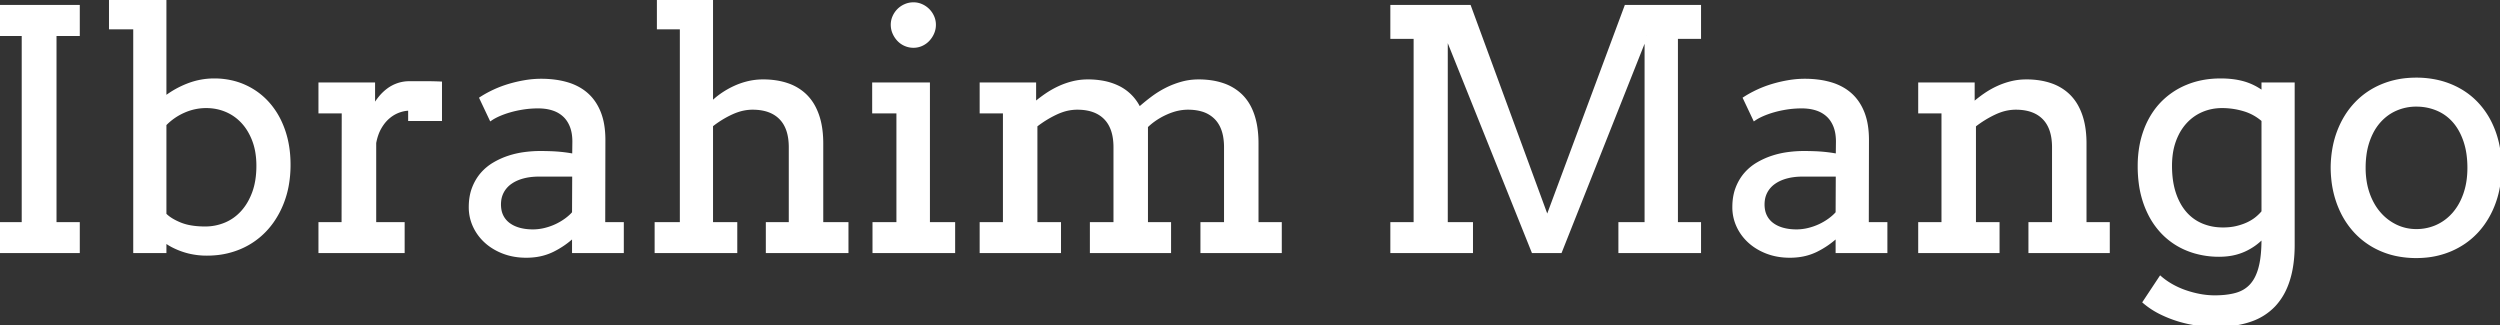 <svg width="755.274" height="98.291" viewBox="0 0 755.274 98.291" xmlns="http://www.w3.org/2000/svg"><rect x="0" y="0" width="755.274" height="98.291" fill="#333333" stroke="none"/><g id="svgGroup" stroke-linecap="round" fill-rule="evenodd" font-size="9pt" stroke="#ffffff" stroke-width="0.25mm" fill="#ffffff" style="stroke:#ffffff;stroke-width:0.25mm;fill:#ffffff"><path d="M 420.508 75.977 L 420.508 67.578 L 427.539 67.578 L 427.539 11.279 L 420.508 11.279 L 420.508 1.953 L 443.945 1.953 L 467.432 65.869 L 491.211 1.953 L 513.428 1.953 L 513.428 11.279 L 506.445 11.279 L 506.445 67.578 L 513.428 67.578 L 513.428 75.977 L 489.404 75.977 L 489.404 67.578 L 497.314 67.578 L 497.314 10.742 L 471.436 75.977 L 463.135 75.977 L 436.914 10.596 L 436.914 67.578 L 444.531 67.578 L 444.531 75.977 L 420.508 75.977 Z M 296.436 33.789 L 296.436 25.391 L 312.549 25.391 L 312.549 31.299 L 312.646 31.299 Q 314.307 29.883 316.138 28.638 A 26.979 26.979 0 0 1 319.971 26.465 Q 321.973 25.537 324.146 25 Q 326.318 24.463 328.662 24.463 A 24.78 24.78 0 0 1 333.158 24.851 A 17.842 17.842 0 0 1 338.086 26.489 A 13.575 13.575 0 0 1 343.771 32.027 A 16.941 16.941 0 0 1 344.189 32.813 Q 346.045 31.152 348.096 29.614 A 28.672 28.672 0 0 1 352.368 26.953 Q 354.59 25.83 357.031 25.146 Q 359.473 24.463 362.109 24.463 A 25.746 25.746 0 0 1 366.118 24.761 A 19.875 19.875 0 0 1 369.482 25.586 A 14.635 14.635 0 0 1 373.919 27.993 A 13.734 13.734 0 0 1 375.049 29.004 A 13.622 13.622 0 0 1 377.588 32.573 A 17.588 17.588 0 0 1 378.54 34.888 A 21.91 21.91 0 0 1 379.399 38.537 Q 379.736 40.765 379.736 43.359 L 379.736 67.578 L 386.768 67.578 L 386.768 75.977 L 363.135 75.977 L 363.135 67.578 L 370.264 67.578 L 370.264 44.482 A 18.425 18.425 0 0 0 369.978 41.125 Q 369.348 37.733 367.334 35.669 A 9.44 9.44 0 0 0 363.082 33.2 Q 361.214 32.666 358.887 32.666 A 14.98 14.98 0 0 0 354.346 33.396 A 18.894 18.894 0 0 0 352.197 34.229 A 21.393 21.393 0 0 0 348.045 36.703 A 18.739 18.739 0 0 0 346.338 38.184 L 346.338 67.578 L 353.32 67.578 L 353.32 75.977 L 329.736 75.977 L 329.736 67.578 L 336.865 67.578 L 336.865 44.482 Q 336.865 38.672 333.911 35.669 Q 331.191 32.904 326.296 32.685 A 19.193 19.193 0 0 0 325.439 32.666 A 14.288 14.288 0 0 0 320.651 33.517 A 17.532 17.532 0 0 0 319.043 34.18 Q 315.82 35.693 312.939 37.939 L 312.939 67.578 L 320.068 67.578 L 320.068 75.977 L 296.436 75.977 L 296.436 67.578 L 303.467 67.578 L 303.467 33.789 L 296.436 33.789 Z M 198.926 8.398 L 198.926 0 L 214.941 0 L 214.941 30.957 L 215.234 30.957 A 20.025 20.025 0 0 1 217.414 29.08 A 23.525 23.525 0 0 1 218.384 28.394 Q 220.166 27.197 222.119 26.318 A 21.99 21.99 0 0 1 226.172 24.951 A 19.21 19.21 0 0 1 230.245 24.465 A 21.381 21.381 0 0 1 230.566 24.463 Q 234.619 24.463 237.891 25.586 A 14.635 14.635 0 0 1 242.328 27.993 A 13.734 13.734 0 0 1 243.457 29.004 A 13.994 13.994 0 0 1 245.992 32.524 A 18.139 18.139 0 0 1 246.997 34.888 Q 248.142 38.187 248.234 42.581 A 37.089 37.089 0 0 1 248.242 43.359 L 248.242 67.578 L 255.859 67.578 L 255.859 75.977 L 231.836 75.977 L 231.836 67.578 L 238.77 67.578 L 238.77 44.482 Q 238.77 38.672 235.815 35.669 Q 233.095 32.904 228.201 32.685 A 19.193 19.193 0 0 0 227.344 32.666 A 14.218 14.218 0 0 0 222.851 33.419 A 17.692 17.692 0 0 0 220.996 34.155 A 29.905 29.905 0 0 0 214.941 37.891 L 214.941 67.578 L 222.266 67.578 L 222.266 75.977 L 198.242 75.977 L 198.242 67.578 L 205.859 67.578 L 205.859 8.398 L 198.926 8.398 Z M 613.281 75.977 L 613.281 67.578 L 620.41 67.578 L 620.41 44.482 Q 620.41 38.672 617.456 35.669 Q 614.736 32.904 609.841 32.685 A 19.193 19.193 0 0 0 608.984 32.666 A 14.288 14.288 0 0 0 604.196 33.517 A 17.532 17.532 0 0 0 602.588 34.18 Q 599.365 35.693 596.484 37.939 L 596.484 67.578 L 603.613 67.578 L 603.613 75.977 L 579.98 75.977 L 579.98 67.578 L 587.012 67.578 L 587.012 33.789 L 579.98 33.789 L 579.98 25.391 L 596.094 25.391 L 596.094 31.348 L 596.191 31.348 A 38.053 38.053 0 0 1 599.634 28.662 A 25.629 25.629 0 0 1 603.467 26.465 Q 605.469 25.537 607.642 25 A 18.776 18.776 0 0 1 611.76 24.468 A 21.045 21.045 0 0 1 612.207 24.463 Q 616.26 24.463 619.531 25.586 A 14.635 14.635 0 0 1 623.968 27.993 A 13.734 13.734 0 0 1 625.098 29.004 A 13.994 13.994 0 0 1 627.632 32.524 A 18.139 18.139 0 0 1 628.638 34.888 Q 629.782 38.187 629.875 42.581 A 37.089 37.089 0 0 1 629.883 43.359 L 629.883 67.578 L 636.914 67.578 L 636.914 75.977 L 613.281 75.977 Z M 683.691 72.266 L 683.691 71.533 Q 681.201 74.17 677.905 75.635 A 16.855 16.855 0 0 1 673.251 76.919 A 21.594 21.594 0 0 1 670.41 77.1 A 25.987 25.987 0 0 1 663.118 76.097 A 23.764 23.764 0 0 1 660.864 75.317 A 21.433 21.433 0 0 1 653.198 70.093 A 23.07 23.07 0 0 1 649.262 64.337 A 28.251 28.251 0 0 1 648.12 61.646 A 29.317 29.317 0 0 1 646.64 55.559 A 39.315 39.315 0 0 1 646.289 50.195 A 33.903 33.903 0 0 1 646.845 43.936 A 27.711 27.711 0 0 1 648.047 39.526 A 24.589 24.589 0 0 1 650.985 33.824 A 21.754 21.754 0 0 1 653.027 31.323 A 22.345 22.345 0 0 1 660.791 26.05 Q 665.332 24.17 670.898 24.17 A 29.301 29.301 0 0 1 674.518 24.384 A 22.18 22.18 0 0 1 677.759 25.024 A 17.657 17.657 0 0 1 682.057 26.896 A 21.454 21.454 0 0 1 683.691 27.979 L 683.691 25.391 L 692.773 25.391 L 692.773 73.975 Q 692.773 82.028 690.216 87.448 A 18.448 18.448 0 0 1 687.085 92.139 A 17.528 17.528 0 0 1 679.816 96.753 Q 676.981 97.738 673.497 98.092 A 40.703 40.703 0 0 1 669.385 98.291 A 39.595 39.595 0 0 1 665.314 98.074 A 45.915 45.915 0 0 1 663.867 97.9 Q 660.986 97.51 658.179 96.655 Q 655.371 95.801 652.71 94.482 Q 650.049 93.164 647.803 91.26 L 652.686 83.887 Q 654.15 85.156 656.03 86.23 A 24.517 24.517 0 0 0 660.059 88.062 A 30.769 30.769 0 0 0 664.502 89.258 A 24.354 24.354 0 0 0 669.092 89.697 A 30.519 30.519 0 0 0 672.086 89.558 Q 673.533 89.415 674.792 89.126 A 16.995 16.995 0 0 0 675.61 88.916 Q 678.369 88.135 680.151 86.157 A 10.295 10.295 0 0 0 681.697 83.853 Q 682.238 82.771 682.631 81.46 A 18.874 18.874 0 0 0 682.813 80.811 A 23.655 23.655 0 0 0 683.348 78.03 Q 683.541 76.607 683.626 74.961 A 52.665 52.665 0 0 0 683.691 72.266 Z M 33.398 8.398 L 33.398 0 L 49.805 0 L 49.805 29.59 Q 53.027 27.1 56.836 25.635 Q 60.645 24.17 64.697 24.17 A 23.266 23.266 0 0 1 70.842 24.96 A 20.552 20.552 0 0 1 73.828 26.025 Q 77.979 27.881 80.981 31.25 A 23.111 23.111 0 0 1 84.846 37.317 A 27.66 27.66 0 0 1 85.645 39.331 Q 87.305 44.043 87.305 49.756 A 34.725 34.725 0 0 1 86.75 56.088 A 28.01 28.01 0 0 1 85.449 60.815 A 26.714 26.714 0 0 1 82.217 66.972 A 23.811 23.811 0 0 1 80.298 69.336 A 22.551 22.551 0 0 1 72.461 74.829 A 24.502 24.502 0 0 1 64.543 76.687 A 29.125 29.125 0 0 1 62.5 76.758 A 22.842 22.842 0 0 1 57.121 76.14 A 20.572 20.572 0 0 1 55.444 75.659 A 22.424 22.424 0 0 1 52.299 74.351 A 17.312 17.312 0 0 1 49.805 72.803 L 49.805 75.977 L 40.723 75.977 L 40.723 8.398 L 33.398 8.398 Z M 173.291 75.977 L 173.291 71.289 Q 170.41 73.975 166.919 75.684 A 16.756 16.756 0 0 1 161.539 77.242 A 21.094 21.094 0 0 1 158.984 77.393 Q 155.273 77.393 152.173 76.221 A 17.498 17.498 0 0 1 148.392 74.26 A 15.433 15.433 0 0 1 146.826 73.022 Q 144.58 70.996 143.335 68.311 A 13.418 13.418 0 0 1 142.09 62.598 Q 142.09 59.375 143.042 56.885 A 15.071 15.071 0 0 1 144.608 53.836 A 13.186 13.186 0 0 1 145.581 52.563 A 14.732 14.732 0 0 1 149.292 49.487 A 22.668 22.668 0 0 1 153.735 47.485 A 26.254 26.254 0 0 1 158.472 46.411 Q 160.889 46.094 163.086 46.094 Q 166.602 46.094 168.994 46.313 A 47.985 47.985 0 0 1 171.277 46.576 A 36.22 36.22 0 0 1 173.34 46.924 L 173.389 42.773 A 15.563 15.563 0 0 0 173.239 40.559 Q 173.071 39.39 172.713 38.392 A 9.337 9.337 0 0 0 172.607 38.11 A 9.278 9.278 0 0 0 171.456 36.003 A 8.005 8.005 0 0 0 170.41 34.839 A 8.898 8.898 0 0 0 167.532 33.09 A 10.465 10.465 0 0 0 167.017 32.91 A 13.064 13.064 0 0 0 164.505 32.38 A 16.772 16.772 0 0 0 162.598 32.275 A 30.034 30.034 0 0 0 158.997 32.485 A 26.812 26.812 0 0 0 158.203 32.593 A 34.834 34.834 0 0 0 155.684 33.066 A 29.516 29.516 0 0 0 154.272 33.423 A 29.146 29.146 0 0 0 152.098 34.121 A 24.056 24.056 0 0 0 150.903 34.595 Q 149.527 35.184 148.523 35.833 A 10.95 10.95 0 0 0 148.291 35.986 L 145.313 29.688 A 31.261 31.261 0 0 1 148.215 28.026 A 36.165 36.165 0 0 1 149.268 27.515 Q 151.416 26.514 153.784 25.806 A 40.089 40.089 0 0 1 158.618 24.683 Q 161.084 24.268 163.477 24.268 A 31.747 31.747 0 0 1 167.651 24.53 A 24.144 24.144 0 0 1 171.387 25.317 A 16.499 16.499 0 0 1 175.138 26.942 A 14.046 14.046 0 0 1 177.344 28.564 Q 179.785 30.762 181.104 34.155 A 18.211 18.211 0 0 1 182.05 37.632 Q 182.422 39.769 182.422 42.285 L 182.373 67.578 L 187.988 67.578 L 187.988 75.977 L 173.291 75.977 Z M 555.029 75.977 L 555.029 71.289 Q 552.148 73.975 548.657 75.684 A 16.756 16.756 0 0 1 543.277 77.242 A 21.094 21.094 0 0 1 540.723 77.393 Q 537.012 77.393 533.911 76.221 A 17.498 17.498 0 0 1 530.13 74.26 A 15.433 15.433 0 0 1 528.564 73.022 Q 526.318 70.996 525.073 68.311 A 13.418 13.418 0 0 1 523.828 62.598 Q 523.828 59.375 524.78 56.885 A 15.071 15.071 0 0 1 526.346 53.836 A 13.186 13.186 0 0 1 527.319 52.563 A 14.732 14.732 0 0 1 531.03 49.487 A 22.668 22.668 0 0 1 535.474 47.485 A 26.254 26.254 0 0 1 540.21 46.411 Q 542.627 46.094 544.824 46.094 Q 548.34 46.094 550.732 46.313 A 47.985 47.985 0 0 1 553.015 46.576 A 36.22 36.22 0 0 1 555.078 46.924 L 555.127 42.773 A 15.563 15.563 0 0 0 554.977 40.559 Q 554.809 39.39 554.452 38.392 A 9.337 9.337 0 0 0 554.346 38.11 A 9.278 9.278 0 0 0 553.194 36.003 A 8.005 8.005 0 0 0 552.148 34.839 A 8.898 8.898 0 0 0 549.27 33.09 A 10.465 10.465 0 0 0 548.755 32.91 A 13.064 13.064 0 0 0 546.243 32.38 A 16.772 16.772 0 0 0 544.336 32.275 A 30.034 30.034 0 0 0 540.736 32.485 A 26.812 26.812 0 0 0 539.941 32.593 A 34.834 34.834 0 0 0 537.422 33.066 A 29.516 29.516 0 0 0 536.011 33.423 A 29.146 29.146 0 0 0 533.836 34.121 A 24.056 24.056 0 0 0 532.642 34.595 Q 531.266 35.184 530.261 35.833 A 10.95 10.95 0 0 0 530.029 35.986 L 527.051 29.688 A 31.261 31.261 0 0 1 529.953 28.026 A 36.165 36.165 0 0 1 531.006 27.515 Q 533.154 26.514 535.522 25.806 A 40.089 40.089 0 0 1 540.356 24.683 Q 542.822 24.268 545.215 24.268 A 31.747 31.747 0 0 1 549.39 24.53 A 24.144 24.144 0 0 1 553.125 25.317 A 16.499 16.499 0 0 1 556.876 26.942 A 14.046 14.046 0 0 1 559.082 28.564 Q 561.523 30.762 562.842 34.155 A 18.211 18.211 0 0 1 563.788 37.632 Q 564.16 39.769 564.16 42.285 L 564.111 67.578 L 569.727 67.578 L 569.727 75.977 L 555.029 75.977 Z M 0 10.4 L 0 1.953 L 23.633 1.953 L 23.633 10.4 L 16.602 10.4 L 16.602 67.578 L 23.633 67.578 L 23.633 75.977 L 0 75.977 L 0 67.578 L 7.031 67.578 L 7.031 10.4 L 0 10.4 Z M 133.057 25.098 L 133.057 36.084 L 123.779 36.084 L 123.779 32.959 A 9.252 9.252 0 0 0 121.321 33.302 A 11.061 11.061 0 0 0 120.483 33.569 A 10.104 10.104 0 0 0 117.634 35.178 A 11.588 11.588 0 0 0 117.334 35.425 A 10.871 10.871 0 0 0 115.579 37.34 A 13.664 13.664 0 0 0 114.771 38.599 Q 113.672 40.527 113.184 43.164 L 113.184 67.578 L 121.777 67.578 L 121.777 75.977 L 96.68 75.977 L 96.68 67.578 L 103.662 67.578 L 103.711 33.789 L 96.68 33.789 L 96.68 25.391 L 112.842 25.391 L 112.842 32.373 A 20.266 20.266 0 0 1 114.819 29.468 Q 115.918 28.125 117.261 27.124 Q 118.604 26.123 120.239 25.562 A 10.484 10.484 0 0 1 122.959 25.027 A 12.35 12.35 0 0 1 123.779 25 L 128.564 25 Q 130.811 25 133.057 25.098 Z M 705.258 44.098 A 34.02 34.02 0 0 0 704.59 50.684 A 36.358 36.358 0 0 0 704.778 54.13 A 29.744 29.744 0 0 0 706.494 61.572 A 28.843 28.843 0 0 0 707.11 63.079 A 24.656 24.656 0 0 0 711.67 70.044 A 23.01 23.01 0 0 0 719.629 75.537 A 23.924 23.924 0 0 0 723.893 76.872 A 28.9 28.9 0 0 0 729.98 77.49 A 30.199 30.199 0 0 0 732.434 77.392 A 25.135 25.135 0 0 0 740.259 75.513 Q 744.922 73.535 748.242 69.971 A 23.708 23.708 0 0 0 750.174 67.607 A 26.45 26.45 0 0 0 753.418 61.45 A 27.993 27.993 0 0 0 754.549 57.599 A 32.821 32.821 0 0 0 755.273 50.586 A 35.842 35.842 0 0 0 755.09 46.915 A 28.976 28.976 0 0 0 753.418 39.648 A 28.325 28.325 0 0 0 752.671 37.85 A 23.986 23.986 0 0 0 748.242 31.226 Q 744.922 27.734 740.259 25.83 A 24.637 24.637 0 0 0 736.47 24.633 A 28.828 28.828 0 0 0 729.98 23.926 A 30.76 30.76 0 0 0 727.422 24.03 A 25.62 25.62 0 0 0 719.775 25.83 Q 715.137 27.734 711.768 31.274 Q 708.398 34.814 706.519 39.746 A 28.074 28.074 0 0 0 705.258 44.098 Z M 263.965 33.789 L 263.965 25.391 L 280.469 25.391 L 280.469 67.578 L 288.086 67.578 L 288.086 75.977 L 264.063 75.977 L 264.063 67.578 L 271.289 67.578 L 271.289 33.789 L 263.965 33.789 Z M 714.209 50.684 A 26.23 26.23 0 0 0 714.56 55.067 A 20.811 20.811 0 0 0 715.454 58.545 A 19.711 19.711 0 0 0 717.148 62.168 A 16.321 16.321 0 0 0 718.872 64.526 A 15.376 15.376 0 0 0 723.901 68.335 Q 726.758 69.678 729.98 69.678 A 15.11 15.11 0 0 0 735.66 68.614 A 14.55 14.55 0 0 0 736.255 68.359 Q 739.16 67.041 741.309 64.575 A 16.879 16.879 0 0 0 743.824 60.688 A 20.88 20.88 0 0 0 744.678 58.594 A 21.707 21.707 0 0 0 745.697 54.109 A 28.1 28.1 0 0 0 745.898 50.684 A 29.432 29.432 0 0 0 745.612 46.478 A 21.778 21.778 0 0 0 744.678 42.529 Q 743.457 38.965 741.333 36.572 Q 739.209 34.18 736.279 32.959 A 16.13 16.13 0 0 0 730.295 31.741 A 18.431 18.431 0 0 0 729.98 31.738 A 15.306 15.306 0 0 0 723.901 32.959 Q 721.045 34.18 718.872 36.572 A 15.7 15.7 0 0 0 716.518 40.021 A 20.143 20.143 0 0 0 715.454 42.529 A 21.653 21.653 0 0 0 714.456 46.799 A 29.228 29.228 0 0 0 714.209 50.684 Z M 683.691 64.014 L 683.691 36.328 A 15.163 15.163 0 0 0 677.954 33.154 A 23.018 23.018 0 0 0 671.289 32.178 Q 668.066 32.178 665.234 33.374 Q 662.402 34.57 660.278 36.865 A 15.693 15.693 0 0 0 657.703 40.67 A 19.314 19.314 0 0 0 656.934 42.48 A 19.345 19.345 0 0 0 655.951 46.495 A 26.108 26.108 0 0 0 655.713 50.098 Q 655.713 54.627 656.807 58.108 A 19.414 19.414 0 0 0 656.885 58.35 A 19.434 19.434 0 0 0 658.34 61.72 A 15.251 15.251 0 0 0 660.156 64.331 Q 662.256 66.748 665.186 67.969 A 16.067 16.067 0 0 0 670.406 69.153 A 18.946 18.946 0 0 0 671.582 69.189 A 19.938 19.938 0 0 0 673.922 69.058 A 15.581 15.581 0 0 0 675.684 68.75 A 18.824 18.824 0 0 0 677.818 68.115 A 15.453 15.453 0 0 0 679.053 67.603 A 13.862 13.862 0 0 0 680.802 66.632 A 11.524 11.524 0 0 0 681.714 65.967 A 14.027 14.027 0 0 0 683.083 64.707 A 11.884 11.884 0 0 0 683.691 64.014 Z M 49.805 37.598 L 49.805 64.795 A 9.571 9.571 0 0 0 51.299 66.032 Q 52.585 66.907 54.395 67.651 A 14.994 14.994 0 0 0 57.227 68.48 Q 59.358 68.896 62.012 68.896 Q 65.137 68.896 68.018 67.725 Q 70.898 66.553 73.096 64.185 A 16.251 16.251 0 0 0 75.55 60.679 A 20.692 20.692 0 0 0 76.611 58.301 Q 77.93 54.785 77.93 50.098 A 25.253 25.253 0 0 0 77.638 46.164 A 18.816 18.816 0 0 0 76.685 42.48 A 18.438 18.438 0 0 0 75.006 39.07 A 15.284 15.284 0 0 0 73.315 36.865 Q 71.191 34.57 68.359 33.374 Q 65.527 32.178 62.305 32.178 Q 58.74 32.178 55.469 33.643 A 17.922 17.922 0 0 0 49.805 37.598 Z M 173.291 64.307 L 173.34 52.881 L 162.793 52.881 A 20.605 20.605 0 0 0 160.048 53.056 A 16.232 16.232 0 0 0 157.983 53.467 A 13.031 13.031 0 0 0 155.782 54.268 A 10.452 10.452 0 0 0 154.224 55.176 A 7.912 7.912 0 0 0 151.758 57.959 A 7.547 7.547 0 0 0 150.952 60.566 A 9.563 9.563 0 0 0 150.879 61.768 A 9.242 9.242 0 0 0 151.035 63.504 A 6.886 6.886 0 0 0 151.611 65.259 A 6.821 6.821 0 0 0 153.687 67.749 A 8.88 8.88 0 0 0 155.67 68.853 A 11.112 11.112 0 0 0 156.885 69.263 A 14.048 14.048 0 0 0 159.291 69.697 A 17.804 17.804 0 0 0 160.986 69.775 A 15.239 15.239 0 0 0 164.6 69.336 Q 166.406 68.896 168.018 68.14 A 17.927 17.927 0 0 0 170.996 66.382 A 15.707 15.707 0 0 0 172.253 65.363 A 12.021 12.021 0 0 0 173.291 64.307 Z M 555.029 64.307 L 555.078 52.881 L 544.531 52.881 A 20.605 20.605 0 0 0 541.786 53.056 A 16.232 16.232 0 0 0 539.722 53.467 A 13.031 13.031 0 0 0 537.52 54.268 A 10.452 10.452 0 0 0 535.962 55.176 A 7.912 7.912 0 0 0 533.496 57.959 A 7.547 7.547 0 0 0 532.691 60.566 A 9.563 9.563 0 0 0 532.617 61.768 A 9.242 9.242 0 0 0 532.773 63.504 A 6.886 6.886 0 0 0 533.35 65.259 A 6.821 6.821 0 0 0 535.425 67.749 A 8.88 8.88 0 0 0 537.408 68.853 A 11.112 11.112 0 0 0 538.623 69.263 A 14.048 14.048 0 0 0 541.029 69.697 A 17.804 17.804 0 0 0 542.725 69.775 A 15.239 15.239 0 0 0 546.338 69.336 Q 548.145 68.896 549.756 68.14 A 17.927 17.927 0 0 0 552.734 66.382 A 15.707 15.707 0 0 0 553.992 65.363 A 12.021 12.021 0 0 0 555.029 64.307 Z M 270.093 5.054 A 5.859 5.859 0 0 0 269.58 7.471 Q 269.58 8.789 270.093 9.961 A 7.182 7.182 0 0 0 271.46 12.036 A 6.149 6.149 0 0 0 273.486 13.452 A 6.145 6.145 0 0 0 275.977 13.965 A 5.859 5.859 0 0 0 278.394 13.452 A 6.221 6.221 0 0 0 280.396 12.036 A 7.182 7.182 0 0 0 281.763 9.961 A 6.145 6.145 0 0 0 282.275 7.471 A 5.859 5.859 0 0 0 281.763 5.054 Q 281.25 3.906 280.396 3.052 A 6.622 6.622 0 0 0 278.394 1.685 A 5.859 5.859 0 0 0 275.977 1.172 Q 274.658 1.172 273.486 1.685 A 7.392 7.392 0 0 0 273.413 1.717 A 6.518 6.518 0 0 0 271.46 3.052 A 6.622 6.622 0 0 0 270.093 5.054 Z" vector-effect="non-scaling-stroke"/></g></svg>